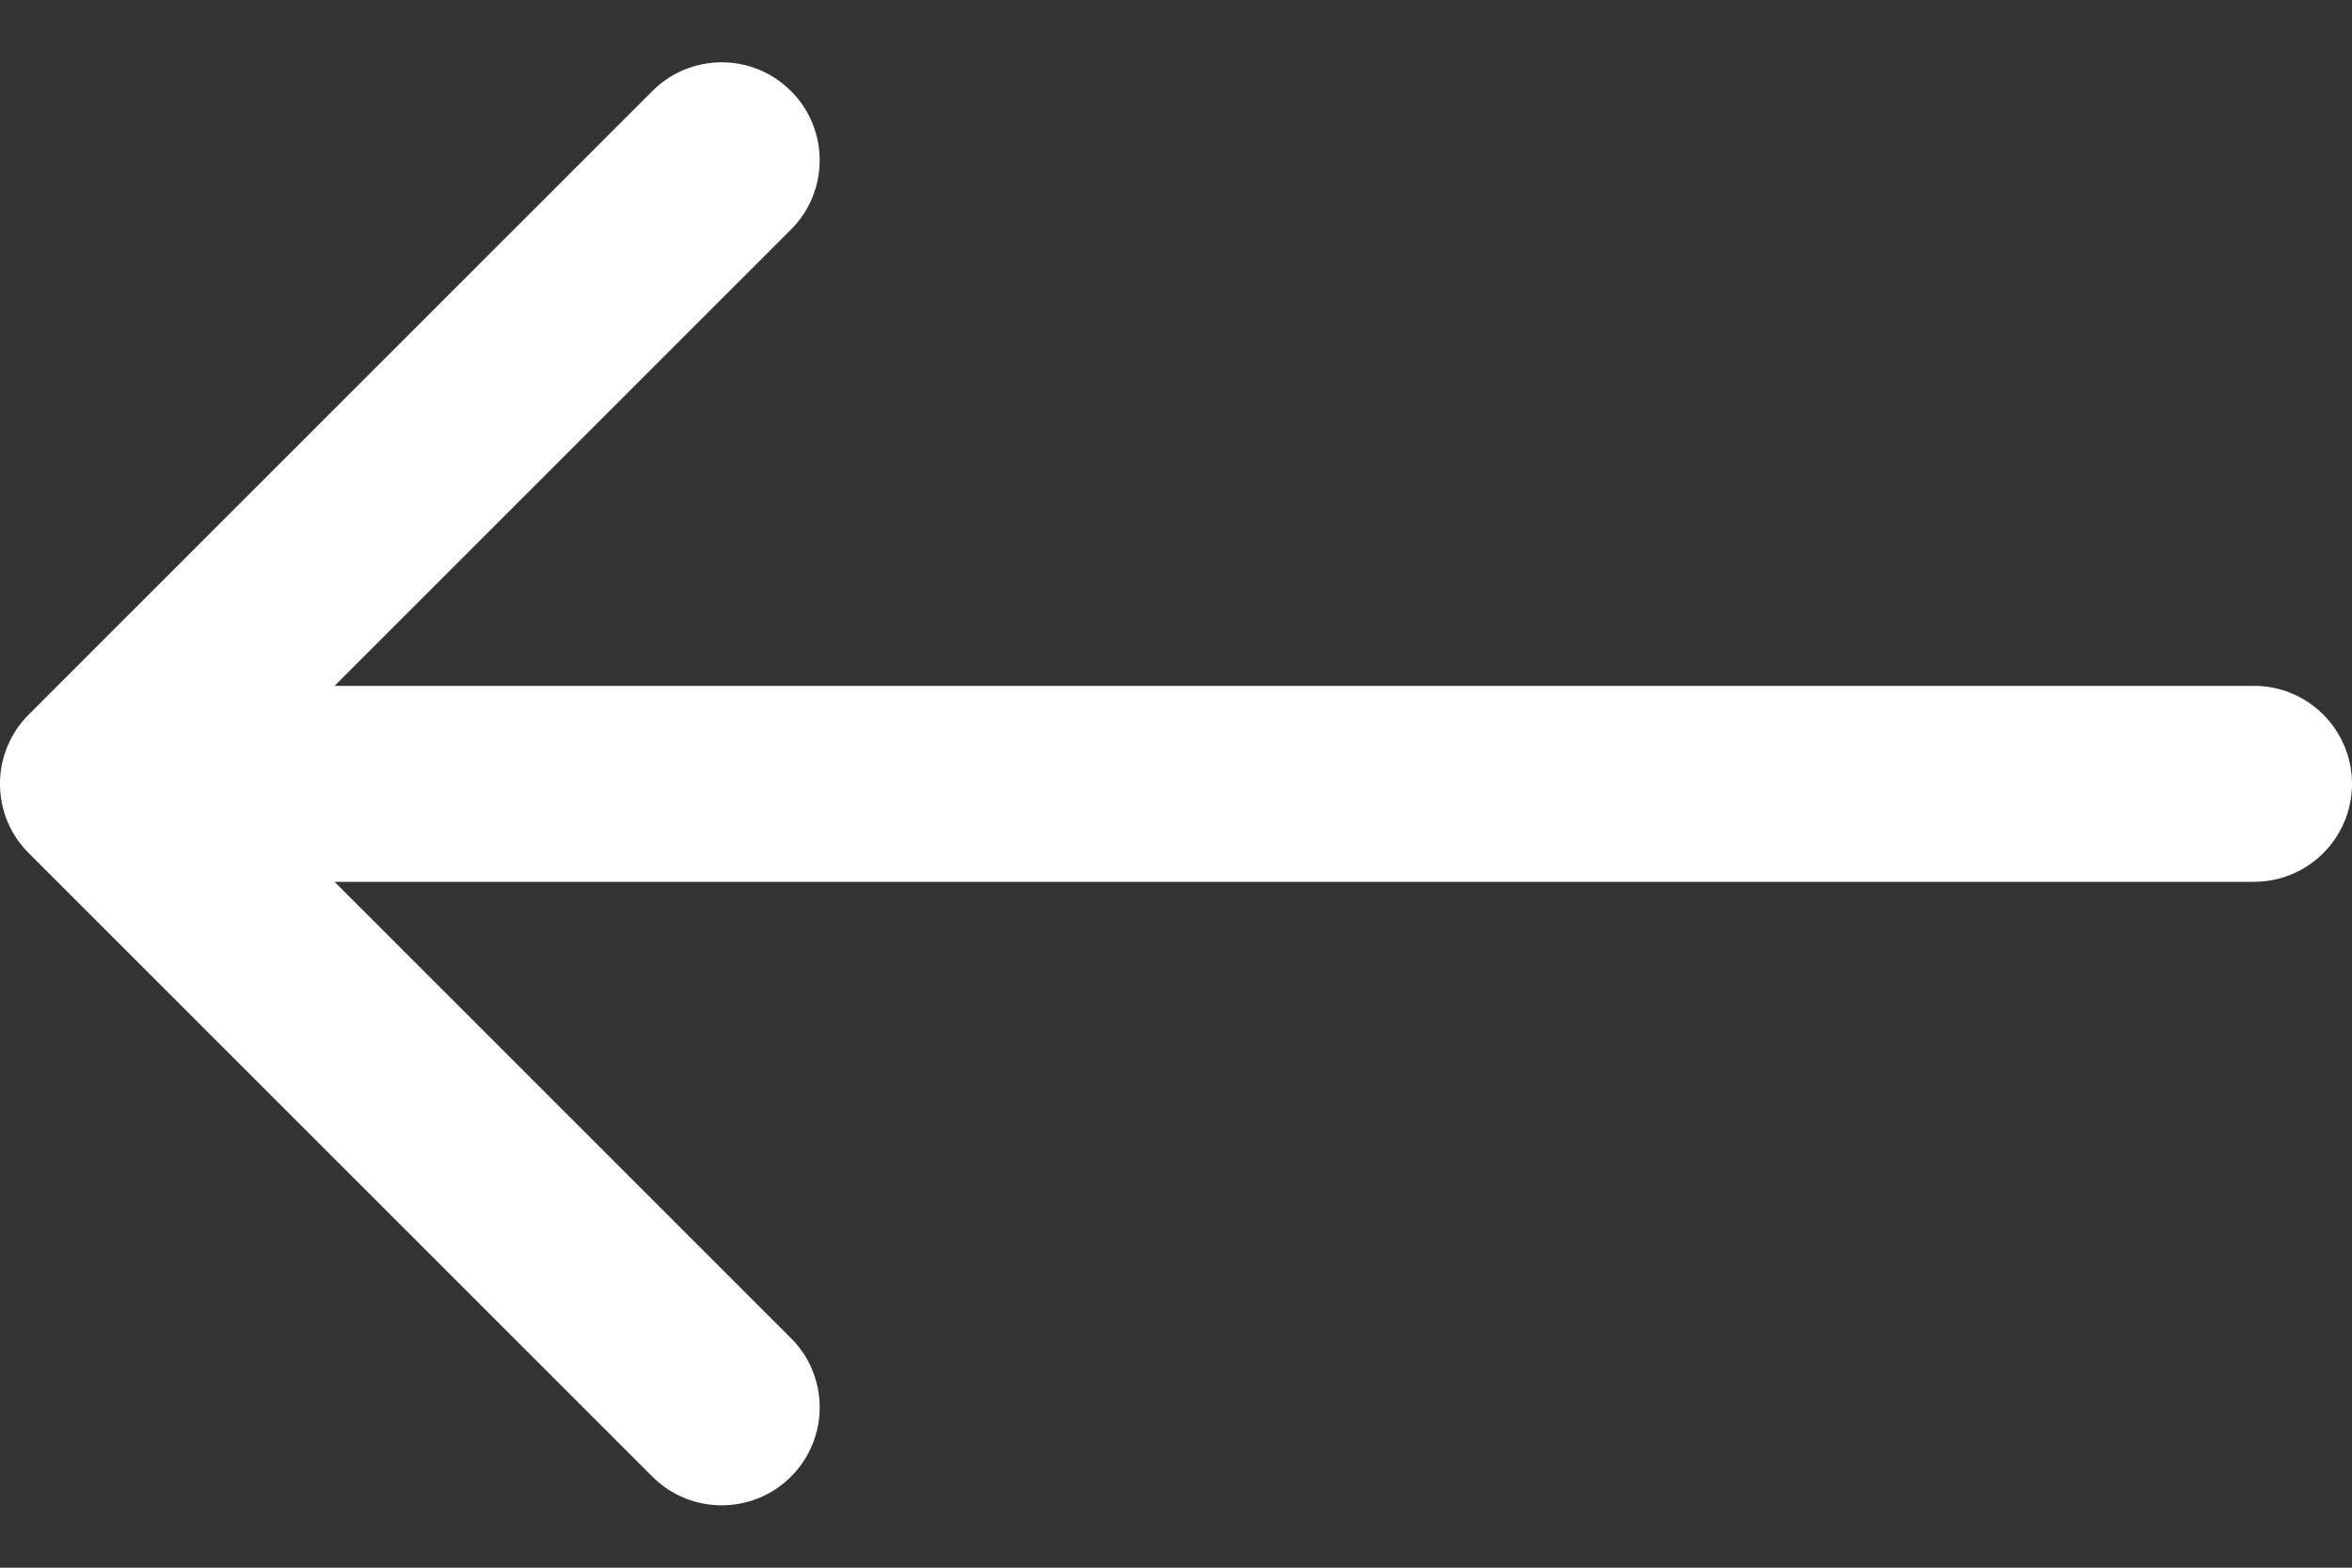 <?xml version="1.0" encoding="UTF-8"?> <svg xmlns="http://www.w3.org/2000/svg" width="24" height="16" viewBox="0 0 24 16" fill="none"><rect x="0" y="0" width="24" height="16" fill="#333333" stroke="none"/><g clip-path="url(#clip0_336_2)"><path d="M23 9C23.552 9 24 8.552 24 8C24 7.448 23.552 7 23 7V9ZM0.293 7.293C-0.098 7.683 -0.098 8.317 0.293 8.707L6.657 15.071C7.047 15.461 7.681 15.461 8.071 15.071C8.462 14.68 8.462 14.047 8.071 13.657L2.414 8L8.071 2.343C8.462 1.953 8.462 1.319 8.071 0.929C7.681 0.538 7.047 0.538 6.657 0.929L0.293 7.293ZM23 7H1V9H23V7Z" fill="white"></path></g><defs><clipPath id="clip0_336_2"><rect width="24" height="16" fill="white"></rect></clipPath></defs></svg> 